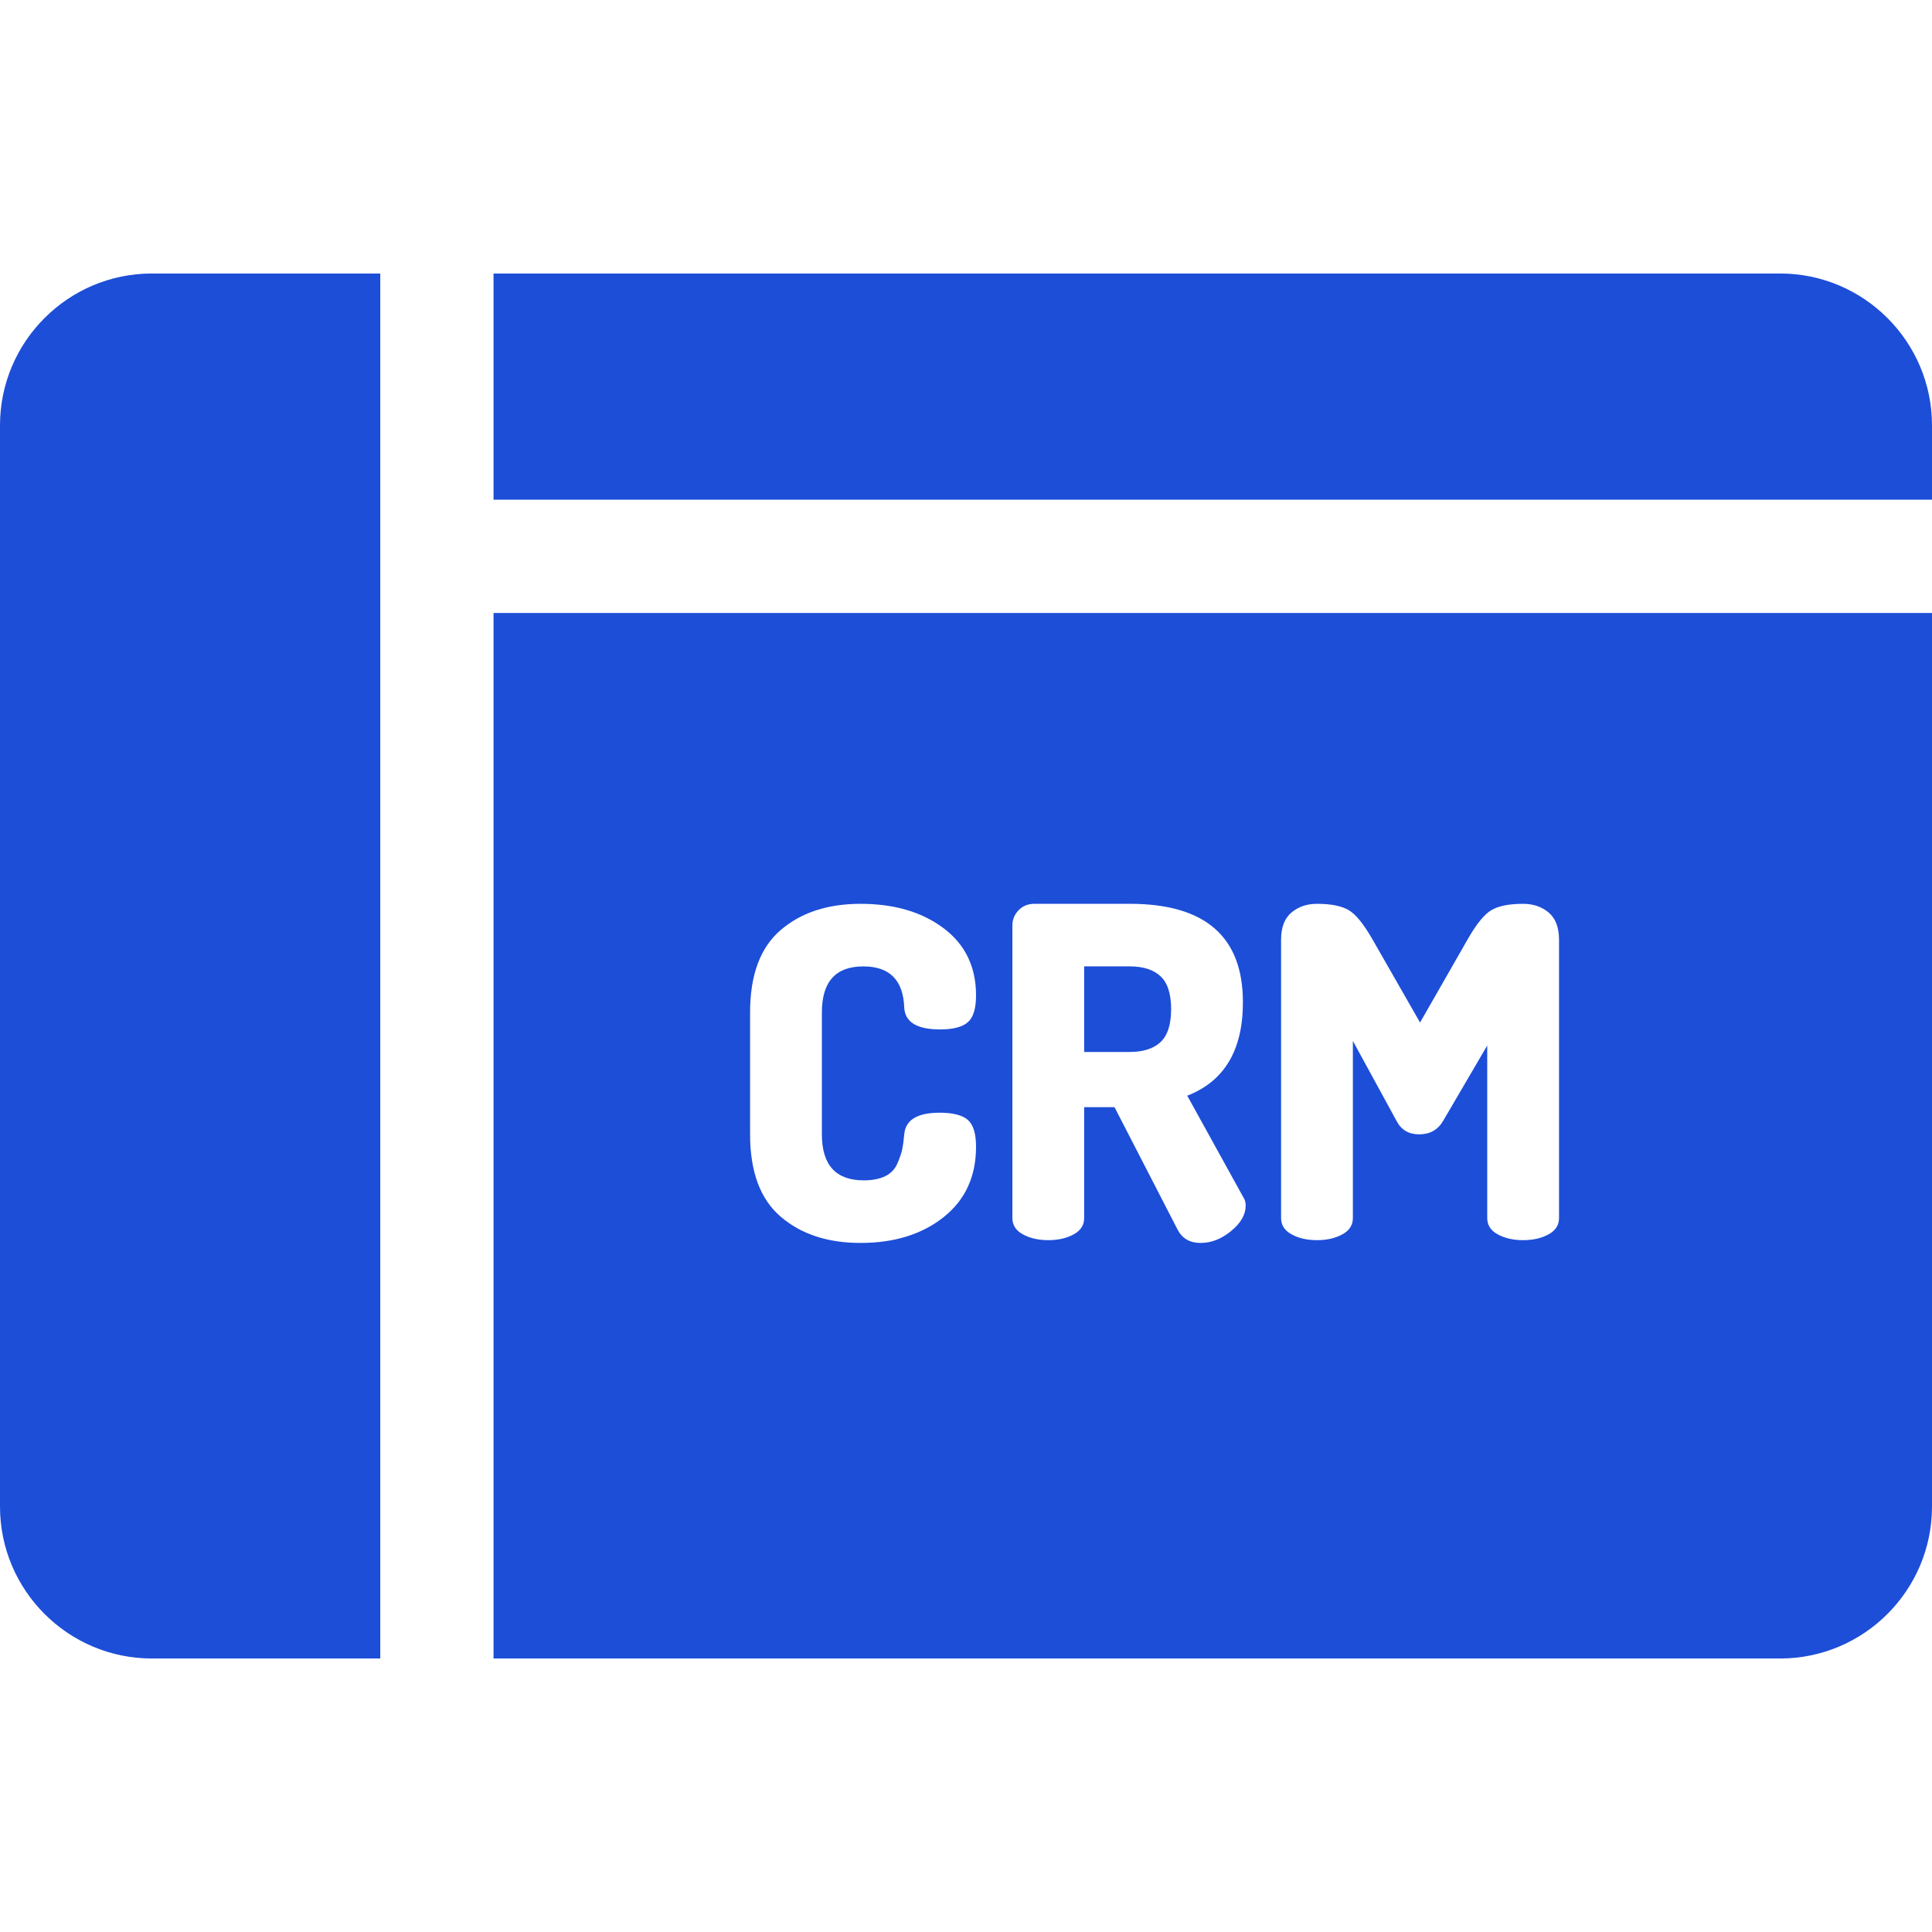 <svg width="82" height="82" viewBox="0 0 82 82" fill="none" xmlns="http://www.w3.org/2000/svg">
<g clip-path="url(#clip0_3286_21241)">
<path d="M49.257 41.436C48.957 41.156 48.521 41.016 47.948 41.016H46.015V44.649H47.948C48.521 44.649 48.957 44.509 49.257 44.229C49.556 43.949 49.706 43.484 49.706 42.833C49.706 42.182 49.556 41.716 49.257 41.436Z" fill="#1D4ED8"/>
<path d="M0 18.055V63.945C0 67.5 2.892 70.392 6.448 70.392H16.14V11.608H6.448C2.892 11.608 0 14.5 0 18.055Z" fill="#1D4ED8"/>
<path d="M75.552 11.608H20.947V21.209H82V18.055C82 14.5 79.108 11.608 75.552 11.608Z" fill="#1D4ED8"/>
<path d="M20.947 26.017V70.392H75.552C79.108 70.392 82 67.5 82 63.945V26.017H20.947ZM36.661 50.098C37.025 50.098 37.328 50.039 37.569 49.922C37.809 49.805 37.982 49.626 38.086 49.385C38.19 49.144 38.259 48.945 38.291 48.789C38.324 48.633 38.353 48.418 38.379 48.145C38.431 47.533 38.932 47.227 39.883 47.227C40.443 47.227 40.84 47.328 41.074 47.529C41.309 47.731 41.426 48.112 41.426 48.672C41.426 49.935 40.967 50.931 40.049 51.66C39.131 52.389 37.956 52.754 36.524 52.754C35.13 52.754 34.001 52.383 33.135 51.64C32.269 50.898 31.836 49.733 31.836 48.145V42.969C31.836 41.381 32.269 40.215 33.135 39.474C34.001 38.731 35.13 38.361 36.524 38.361C37.956 38.361 39.131 38.706 40.049 39.396C40.967 40.086 41.426 41.036 41.426 42.247C41.426 42.807 41.309 43.188 41.074 43.389C40.84 43.592 40.449 43.692 39.902 43.692C38.926 43.692 38.418 43.387 38.379 42.774C38.34 41.602 37.761 41.017 36.641 41.017C35.469 41.017 34.883 41.668 34.883 42.97V48.145C34.883 49.447 35.475 50.098 36.661 50.098ZM52.255 52.246C51.845 52.585 51.412 52.754 50.956 52.754C50.5 52.754 50.175 52.565 49.98 52.187L47.304 46.992H46.015V51.699C46.015 51.999 45.866 52.23 45.566 52.392C45.267 52.555 44.909 52.636 44.492 52.636C44.075 52.636 43.717 52.555 43.418 52.392C43.118 52.23 42.969 51.999 42.969 51.699V39.278C42.969 39.031 43.056 38.816 43.232 38.634C43.408 38.452 43.633 38.36 43.906 38.36H47.949C51.152 38.36 52.753 39.754 52.753 42.54C52.753 44.571 51.965 45.893 50.39 46.504L52.773 50.82C52.838 50.912 52.87 51.029 52.87 51.172C52.87 51.55 52.665 51.908 52.255 52.246ZM65.721 52.392C65.421 52.555 65.063 52.636 64.647 52.636C64.23 52.636 63.872 52.555 63.572 52.392C63.273 52.23 63.123 51.999 63.123 51.699V44.375L61.248 47.578C61.027 47.956 60.688 48.145 60.233 48.145C59.79 48.145 59.471 47.956 59.276 47.578L57.42 44.18V51.699C57.42 51.999 57.27 52.23 56.971 52.392C56.671 52.555 56.313 52.636 55.897 52.636C55.48 52.636 55.122 52.555 54.823 52.392C54.523 52.23 54.373 51.999 54.373 51.699V39.884C54.373 39.363 54.52 38.979 54.813 38.731C55.106 38.484 55.467 38.361 55.897 38.361C56.483 38.361 56.929 38.448 57.235 38.624C57.54 38.8 57.882 39.22 58.26 39.884L60.272 43.399L62.283 39.884C62.66 39.22 63.002 38.8 63.308 38.624C63.614 38.448 64.06 38.361 64.646 38.361C65.076 38.361 65.437 38.484 65.73 38.731C66.023 38.979 66.17 39.363 66.17 39.884V51.699C66.17 51.999 66.02 52.23 65.721 52.392Z" fill="#1D4ED8"/>
</g>
<defs>
<clipPath id="clip0_3286_21241">
<rect width="82" height="82" fill="white"/>
</clipPath>
</defs>
</svg>
